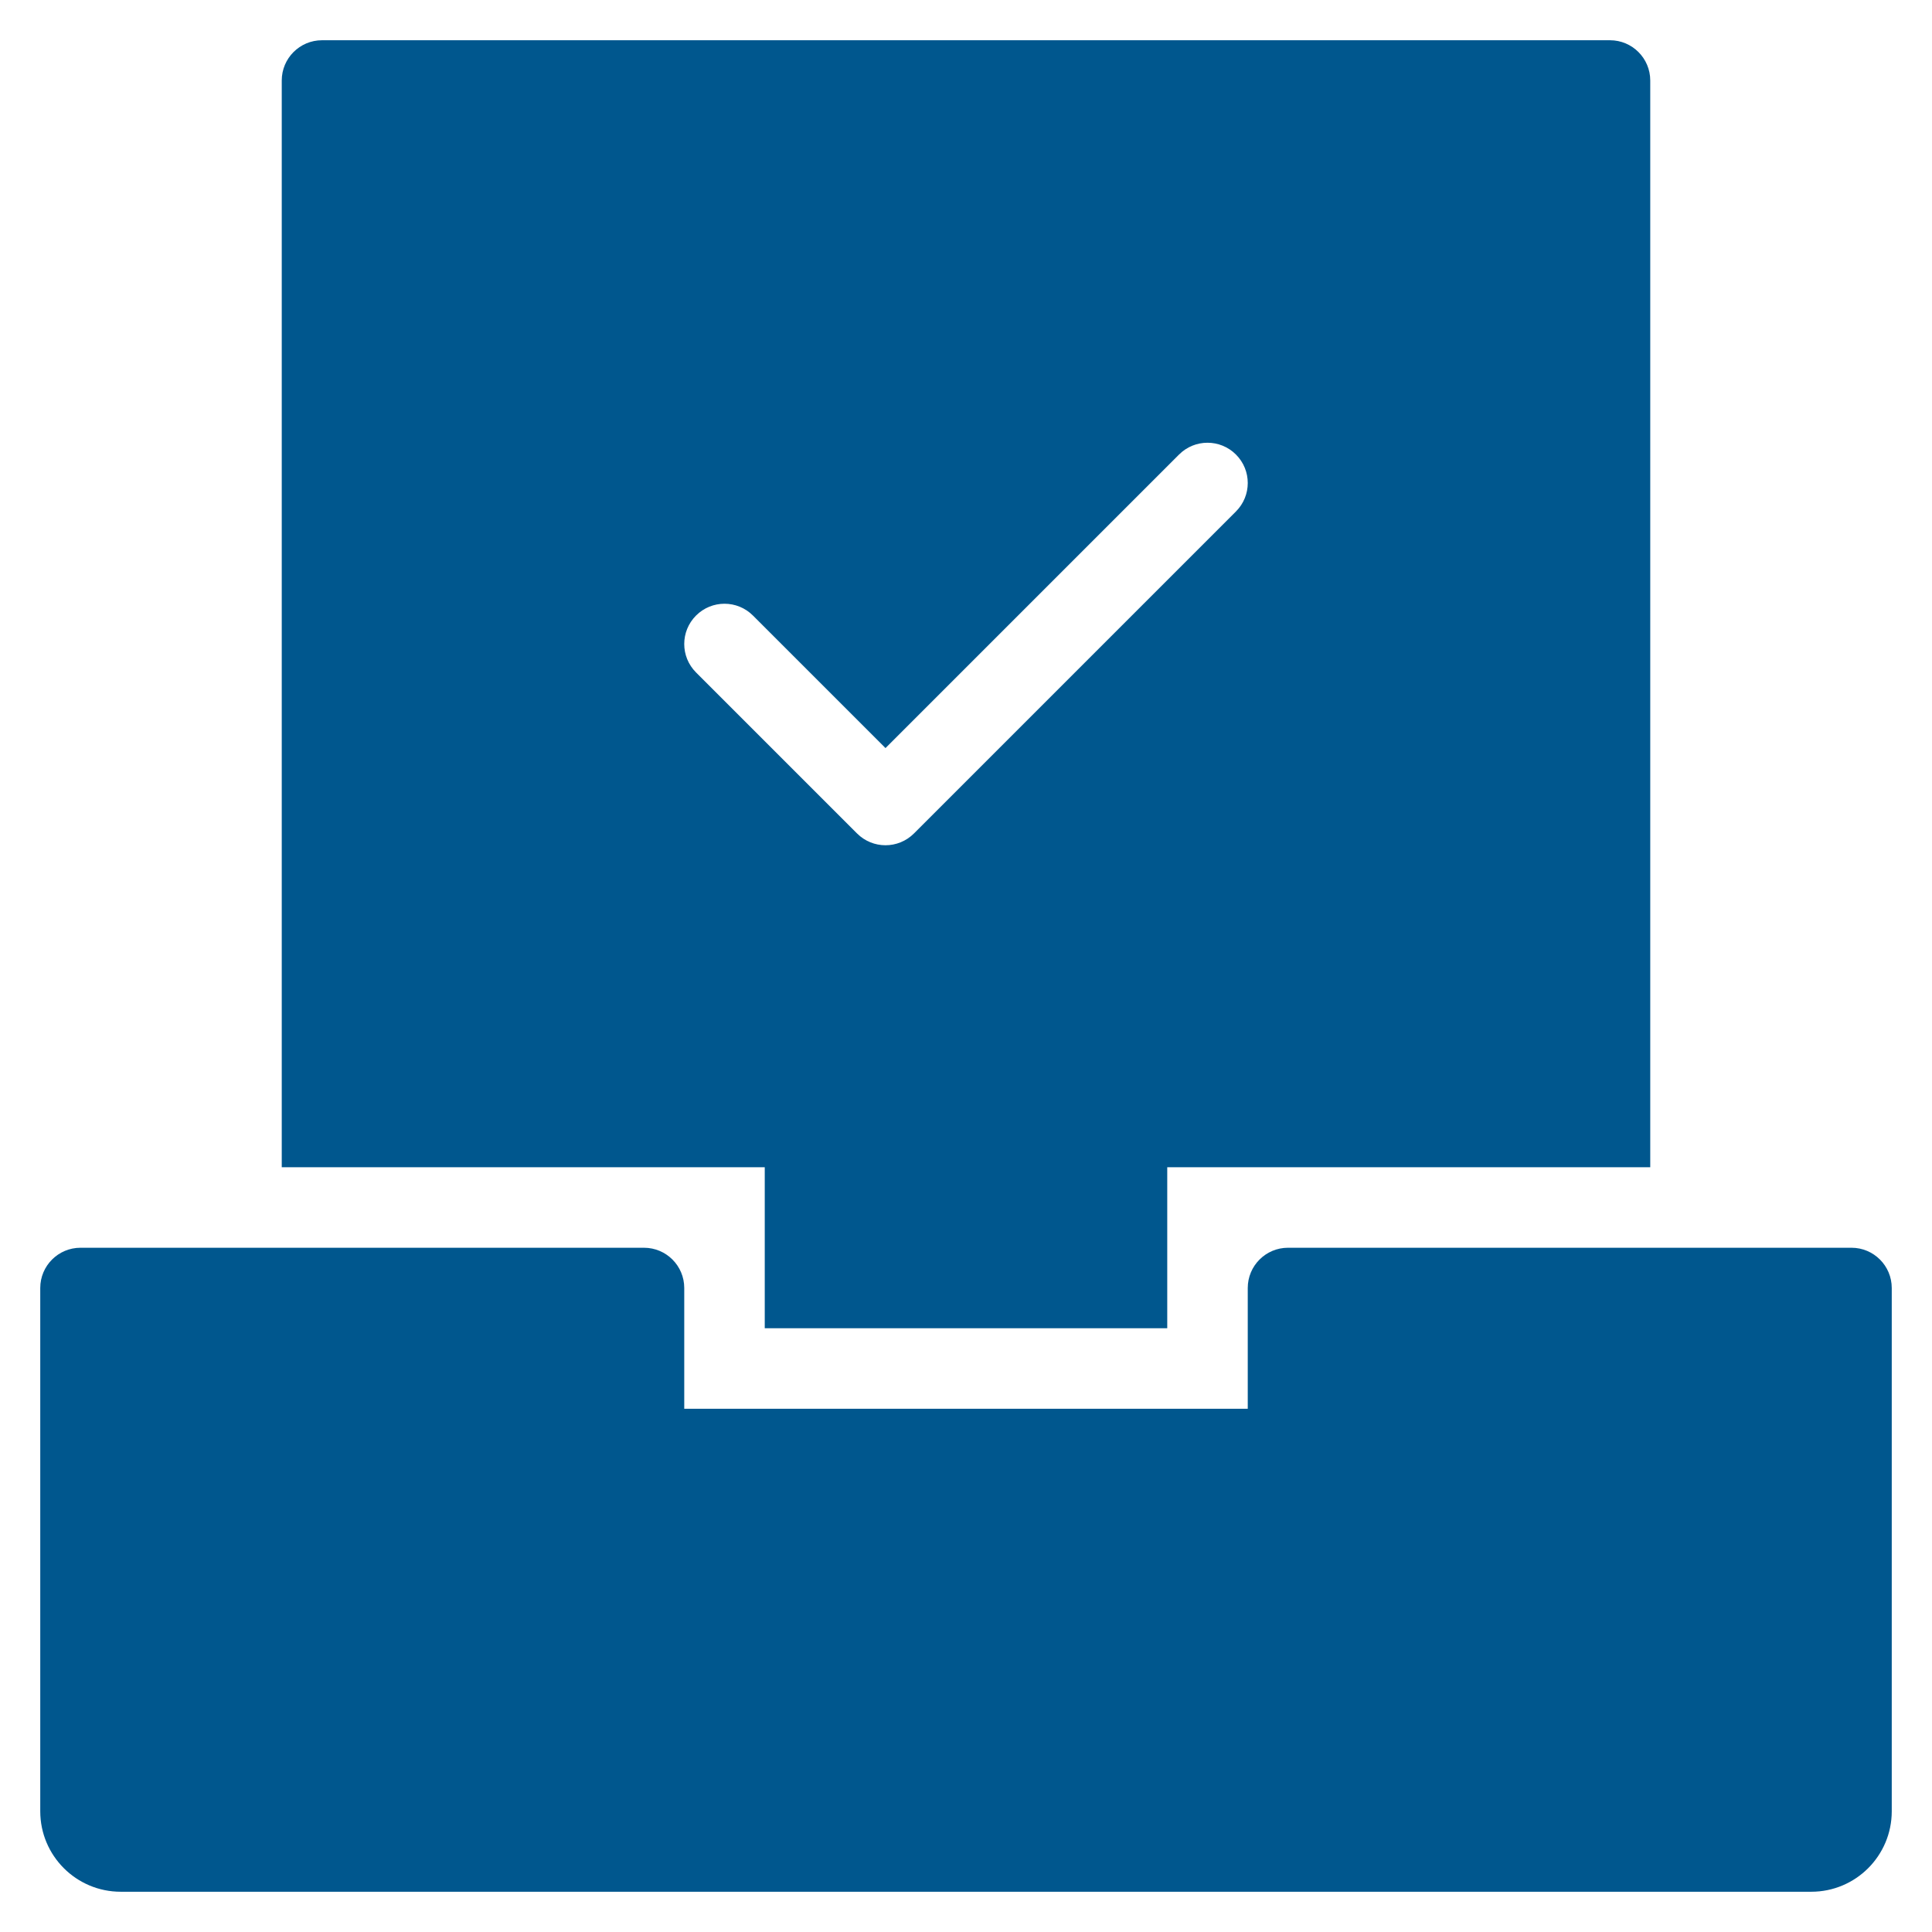 <svg xmlns="http://www.w3.org/2000/svg" xmlns:xlink="http://www.w3.org/1999/xlink" x="0px" y="0px" width="48px" height="48px" viewBox="0 0 48 48"><g >
<path fill="#00578e" d="M46,31H32c-0.552,0-1,0.448-1,1v3H17v-3c0-0.552-0.448-1-1-1H2c-0.552,0-1,0.448-1,1v13c0,1.105,0.895,2,2,2
	h42c1.105,0,2-0.895,2-2V32C47,31.448,46.552,31,46,31z"/>
<path data-color="color-2" fill="#00578e" d="M40,1H8C7.448,1,7,1.448,7,2v27h12v4h10v-4h12V2C41,1.448,40.552,1,40,1z M30.707,12.707
	l-8,8C22.512,20.902,22.256,21,22,21s-0.512-0.098-0.707-0.293l-4-4c-0.391-0.391-0.391-1.023,0-1.414s1.023-0.391,1.414,0
	L22,18.586l7.293-7.293c0.391-0.391,1.023-0.391,1.414,0S31.098,12.316,30.707,12.707z"/>
</g></svg>